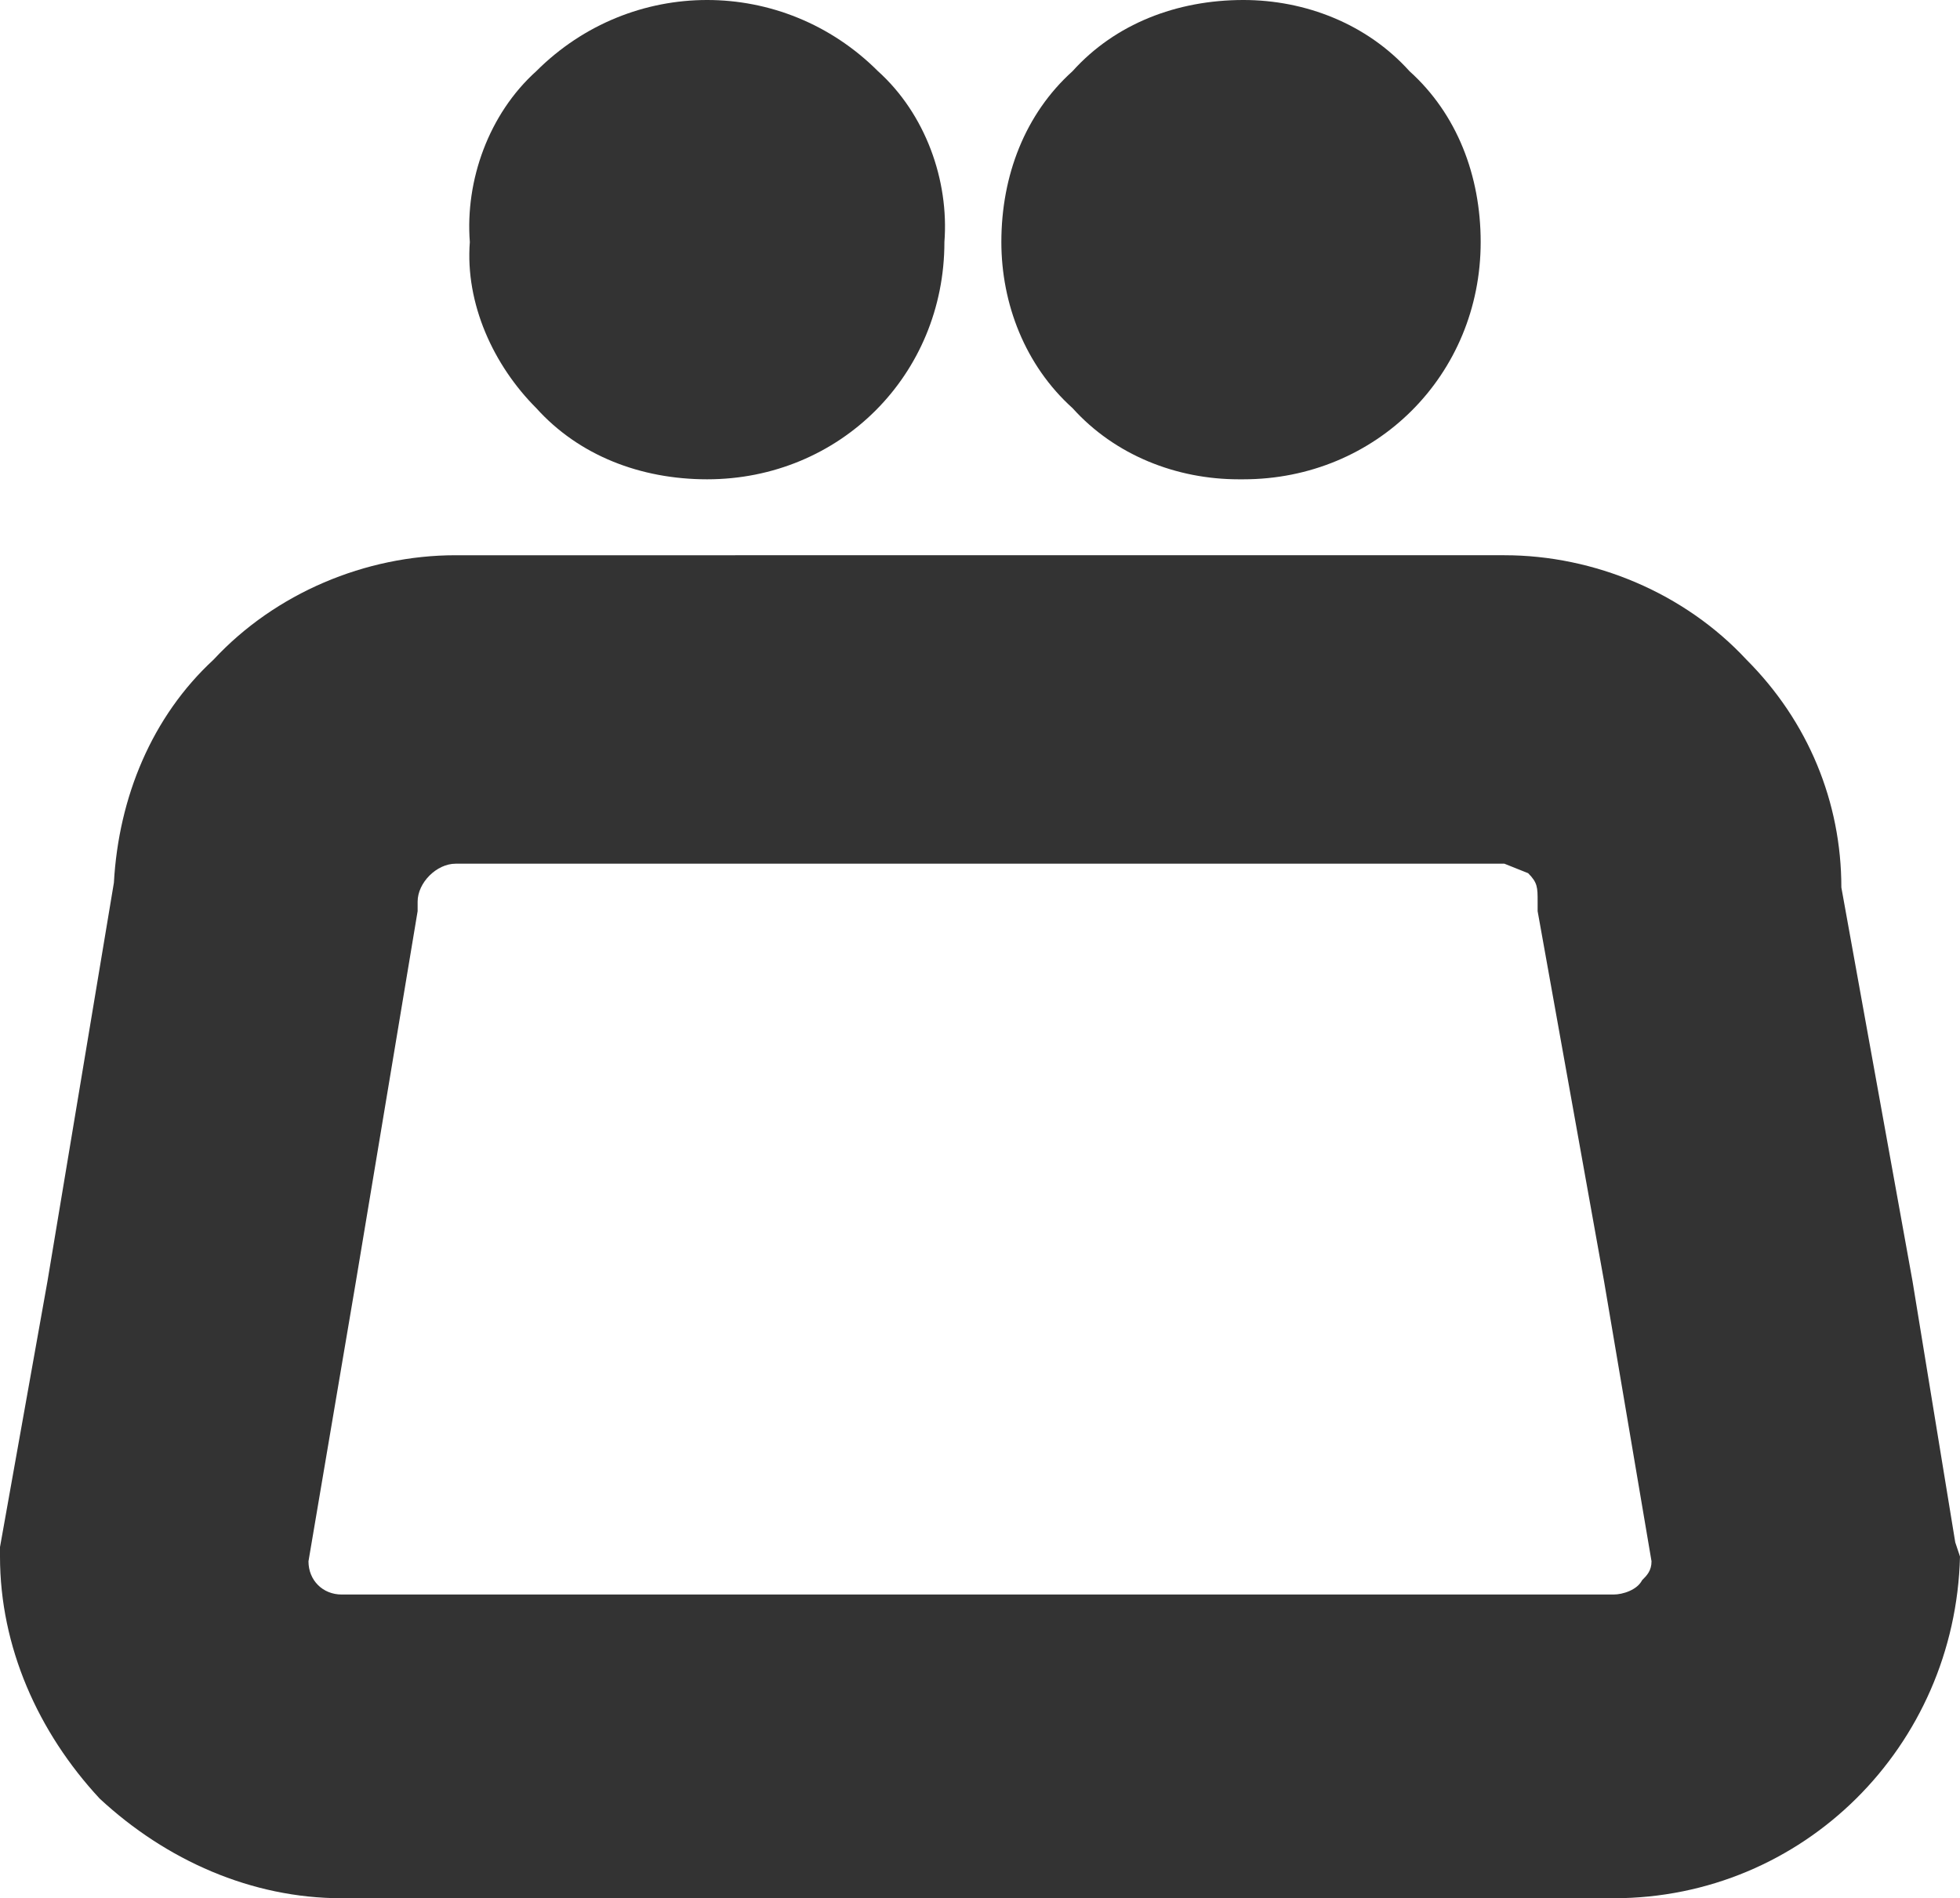 <?xml version="1.0" encoding="UTF-8"?> <!-- Generator: Adobe Illustrator 23.0.1, SVG Export Plug-In . SVG Version: 6.00 Build 0) --> <svg xmlns="http://www.w3.org/2000/svg" xmlns:xlink="http://www.w3.org/1999/xlink" id="Layer_1" x="0px" y="0px" viewBox="0 0 41.3 40" style="enable-background:new 0 0 41.3 40;" xml:space="preserve"> <style type="text/css"> .st0{fill:#333333;} </style> <title>logo</title> <path class="st0" d="M41.2,32.5L40.3,27l-1.5-8.3c0-1.8-0.7-3.5-2-4.8c-1.3-1.4-3.2-2.2-5.1-2.2H9.6c-1.9,0-3.8,0.8-5.1,2.2 c-1.3,1.2-2,2.9-2.1,4.7L1,27l-1,5.6v0.2c0,1.9,0.8,3.7,2.1,5.1C3.5,39.2,5.3,40,7.2,40H34c4,0,7.2-3.2,7.3-7.2l0,0L41.2,32.5z M34.6,33.3c-0.1,0.2-0.4,0.3-0.6,0.3H7.2c-0.4,0-0.7-0.3-0.7-0.7l0,0l1-5.9l1.3-7.8V19c0-0.4,0.4-0.8,0.8-0.8h22.1l0.5,0.2 c0.2,0.2,0.2,0.3,0.2,0.6l0,0v0.2l1.4,7.8l1,5.9C34.8,33.1,34.7,33.2,34.6,33.3z"></path> <path class="st0" d="M14.9,10.1L14.9,10.1c2.8,0,5-2.2,5-5c0.1-1.3-0.4-2.7-1.4-3.6c-2-2-5.2-2-7.2,0c-1,0.9-1.5,2.3-1.4,3.6 c-0.1,1.3,0.5,2.6,1.4,3.5C12.2,9.6,13.5,10.1,14.9,10.1z"></path> <path class="st0" d="M26.1,10.1h0.1c2.8,0,5-2.2,5-5c0-1.4-0.5-2.7-1.5-3.6c-0.9-1-2.2-1.5-3.5-1.5c-1.4,0-2.7,0.5-3.6,1.5 c-1,0.9-1.5,2.2-1.5,3.6c0,1.3,0.5,2.6,1.5,3.5C23.5,9.6,24.8,10.1,26.1,10.1z"></path> </svg> 